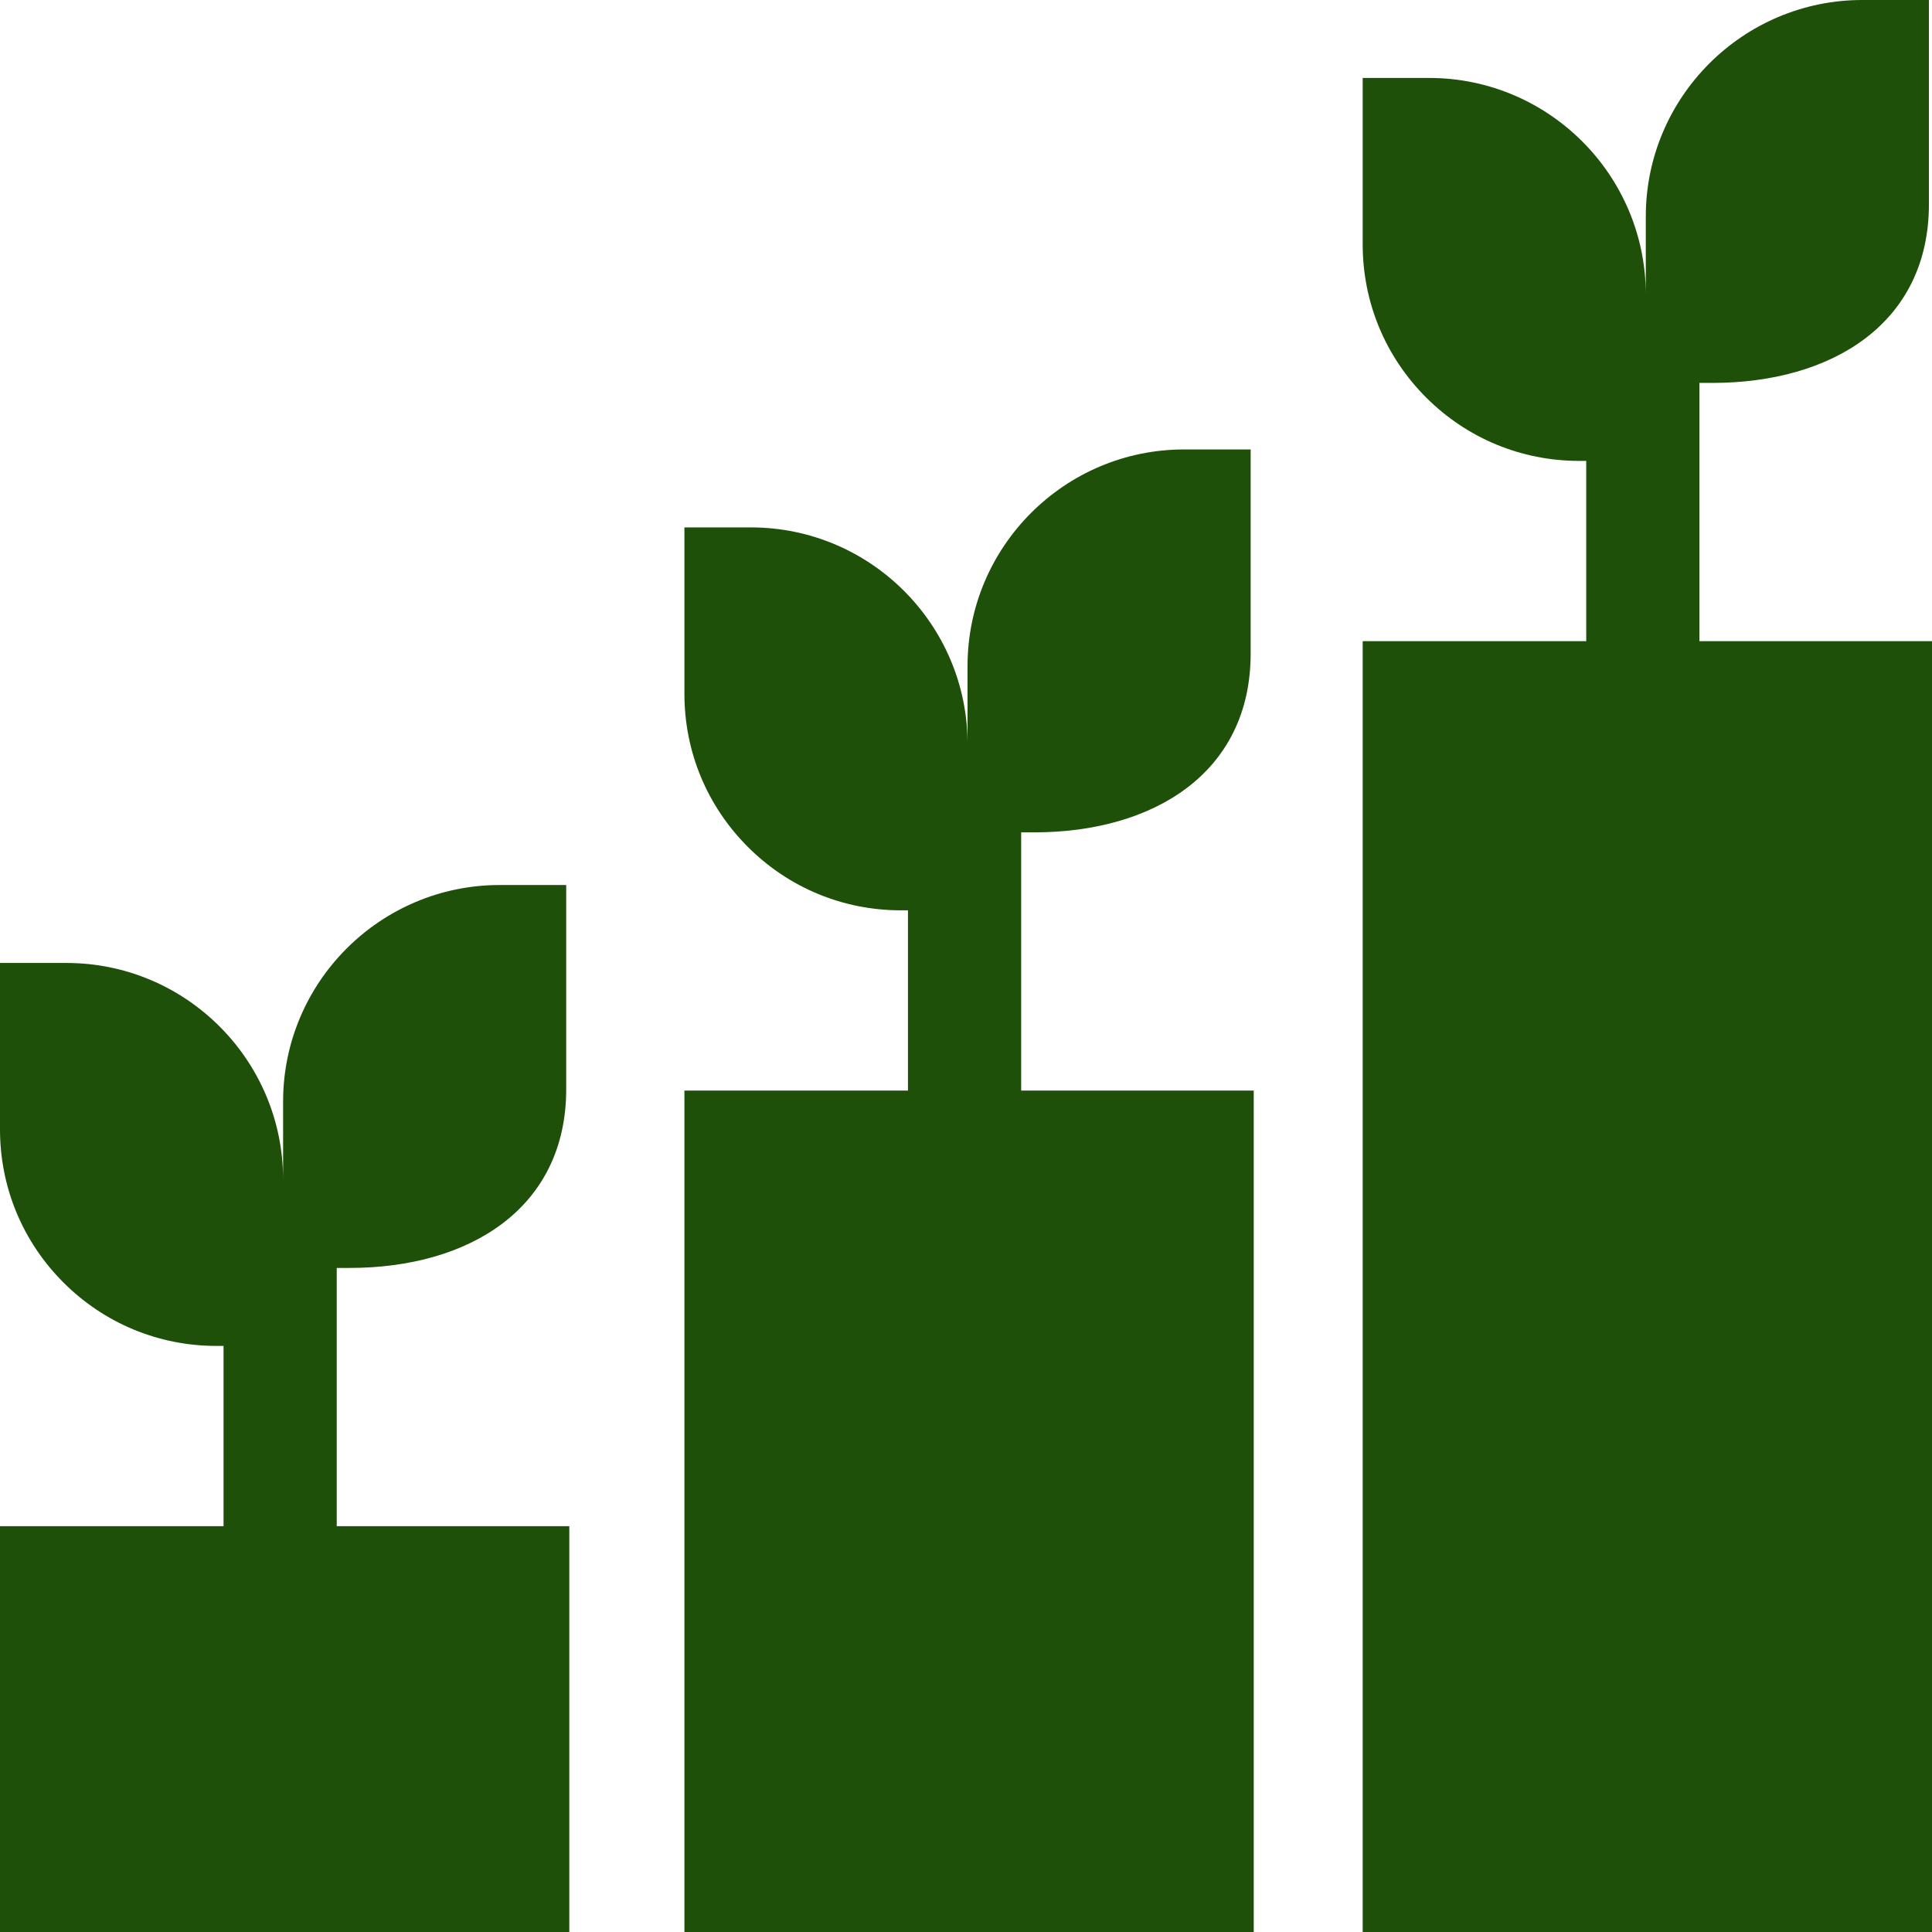 <svg width="71" height="71" viewBox="0 0 71 71" fill="none" xmlns="http://www.w3.org/2000/svg">
<g clip-path="url(#clip0_1214_96)">
<path d="M62.453 23.562V14.072H62.928C67.317 14.072 70.887 11.889 70.887 7.501V0H68.441C64.052 0 60.482 3.57 60.482 7.959V10.824C60.482 6.436 56.912 2.865 52.524 2.865H50.078V8.979C50.078 11.105 50.906 13.104 52.409 14.607C53.912 16.11 55.911 16.938 58.037 16.938H58.293V23.562H50.078V71H71V23.562H62.453Z" fill="#1E500A"/>
<path d="M37.527 30.589H38.002C42.391 30.589 45.961 28.405 45.961 24.017V16.517H43.515C39.127 16.517 35.557 20.087 35.557 24.475V27.34C35.557 22.952 31.986 19.382 27.598 19.382H25.152V25.496C25.152 27.622 25.98 29.62 27.483 31.123C28.986 32.627 30.985 33.454 33.111 33.454H33.367V40.079H25.152V71H46.074V40.079H37.527V30.589Z" fill="#1E500A"/>
<path d="M12.375 46.596H12.85C17.238 46.596 20.808 44.413 20.808 40.025V32.524H18.363C13.975 32.524 10.404 36.094 10.404 40.482V43.348C10.404 38.959 6.834 35.389 2.446 35.389H0V41.503C0 43.629 0.828 45.628 2.331 47.131C3.834 48.634 5.833 49.462 7.959 49.462H8.215V56.086H0V71H20.922V56.086H12.375V46.596Z" fill="#1E500A"/>
</g>
<defs>
<clipPath id="clip0_1214_96">
<rect width="71" height="71" fill="white"/>
</clipPath>
</defs>
</svg>
